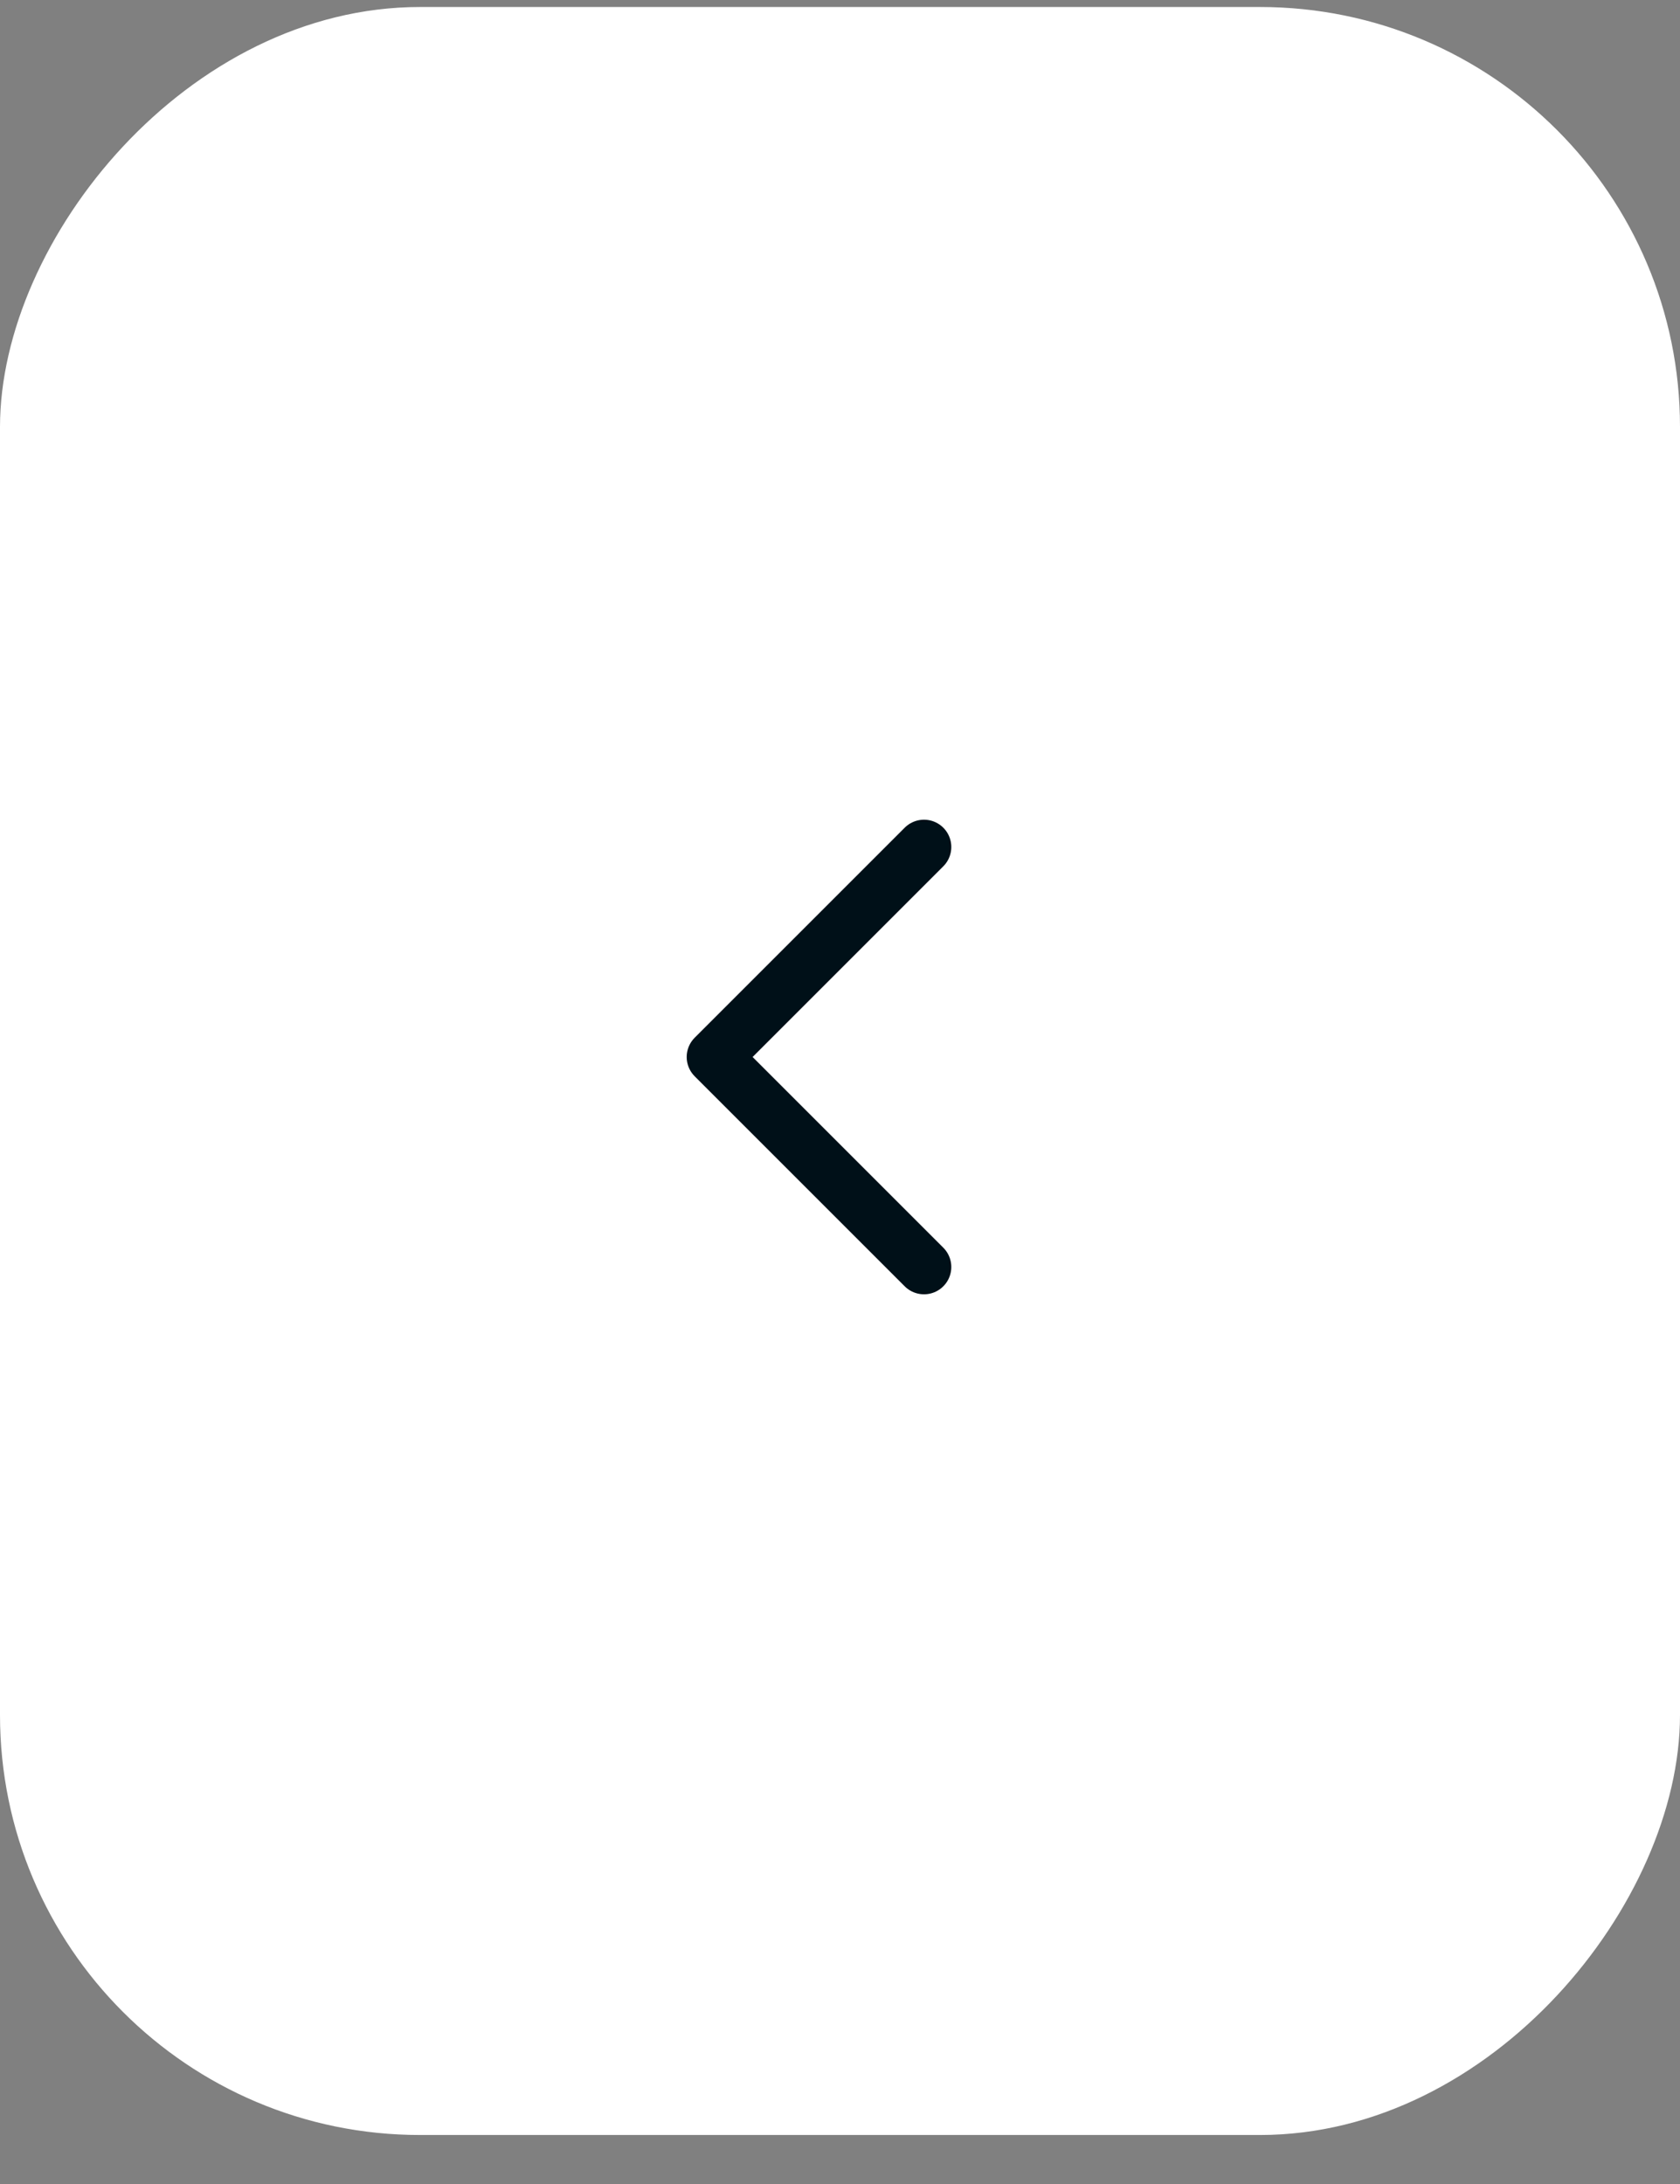 <?xml version="1.0" encoding="UTF-8"?> <svg xmlns="http://www.w3.org/2000/svg" width="30" height="39" viewBox="0 0 30 39" fill="none"><rect x="0" y="0" width="30" height="39" fill="#808080" stroke="none"/><rect width="30" height="38" rx="7.5" transform="matrix(-1 0 0 1 30 0.125)" fill="white"></rect><path d="M16.5 22.625L12.75 18.875L16.5 15.125" stroke="#001018" stroke-width="0.975" stroke-linecap="round" stroke-linejoin="round"></path></svg> 